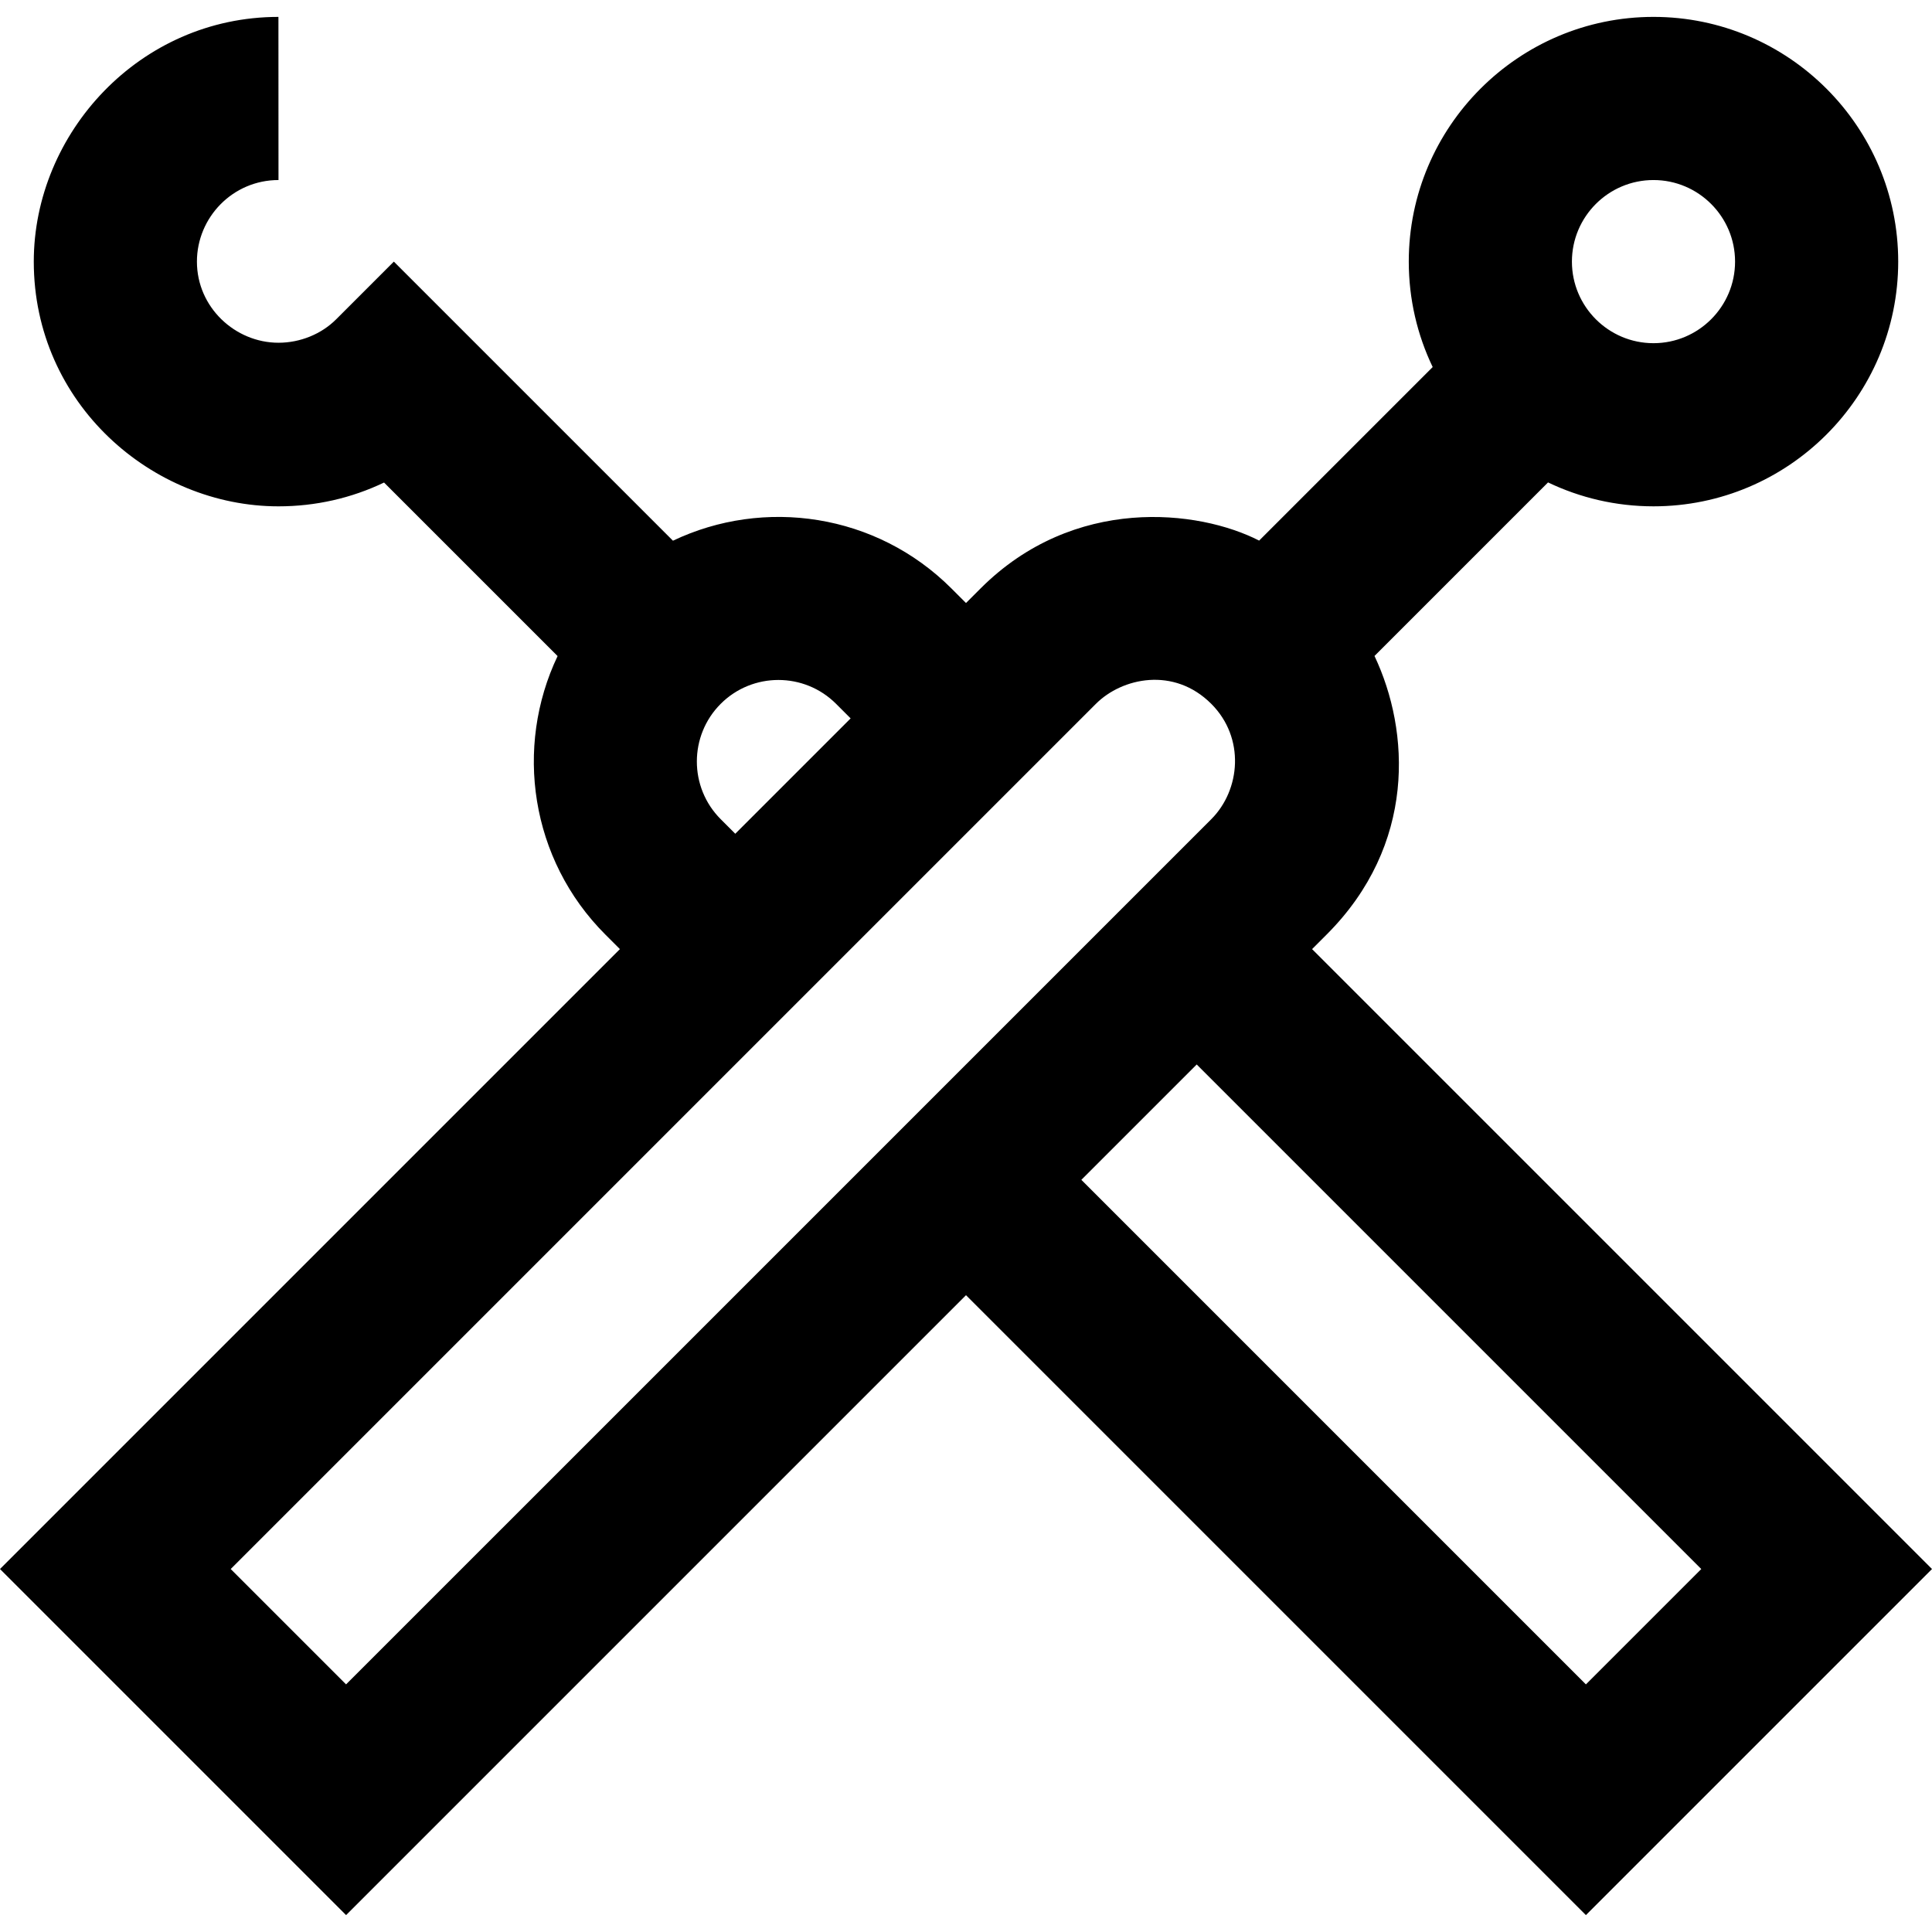 <?xml version="1.0" encoding="iso-8859-1"?>
<!-- Uploaded to: SVG Repo, www.svgrepo.com, Generator: SVG Repo Mixer Tools -->
<svg fill="#000000" height="800px" width="800px" version="1.1" id="Layer_1" xmlns="http://www.w3.org/2000/svg" xmlns:xlink="http://www.w3.org/1999/xlink" 
	 viewBox="0 0 512 512" xml:space="preserve">
<g>
	<g>
		<path d="M347.714,251.524l3.858-3.858c23.783-23.783,22.122-53.909,12.684-73.829l45.992-45.992
			c8.467,4.058,17.944,6.337,27.944,6.337c35.759,0,64.852-29.093,64.854-64.854c-0.001-35.757-29.096-64.849-64.854-64.852
			c-35.757,0-64.851,29.094-64.852,64.852c0,10,2.278,19.477,6.338,27.944l-45.993,45.993c-16.076-8.236-49.083-12.06-73.828,12.684
			l-3.858,3.858l-3.859-3.859c-19.927-19.927-49.697-24.136-73.8-12.655L104.374,69.33L89.089,84.618
			c-3.933,3.933-9.548,6.213-15.285,6.213c-11.462,0-21.617-9.365-21.617-21.499c0-11.734,9.525-21.619,21.617-21.619L73.787,4.478
			c-36.845,0-64.835,30.872-64.835,64.854c0,37.596,31.352,64.852,64.852,64.852c9.843,0,19.352-2.179,27.974-6.307l45.989,45.989
			c-11.48,24.1-7.269,53.872,12.656,73.8l3.859,3.859L0,415.808l91.714,91.715l164.285-164.285l164.283,164.285L512,415.809
			L347.714,251.524z M438.19,47.712c11.92,0,21.62,9.699,21.62,21.617c0,11.921-9.698,21.619-21.619,21.619
			c-11.92,0-21.617-9.698-21.617-21.617S426.271,47.712,438.19,47.712z M190.995,186.522c8.431-8.429,22.145-8.429,30.573-0.001
			l3.859,3.859l-30.573,30.573l-3.858-3.858C182.567,208.666,182.567,194.95,190.995,186.522z M91.712,446.379l-30.57-30.571
			l229.284-229.285c6.941-6.941,20.666-9.909,30.574,0c9.006,9.006,7.751,22.822,0,30.571L91.712,446.379z M286.57,312.667
			l30.573-30.571l133.712,133.713l-30.573,30.571L286.57,312.667z"/>
	</g>
</g>
</svg>